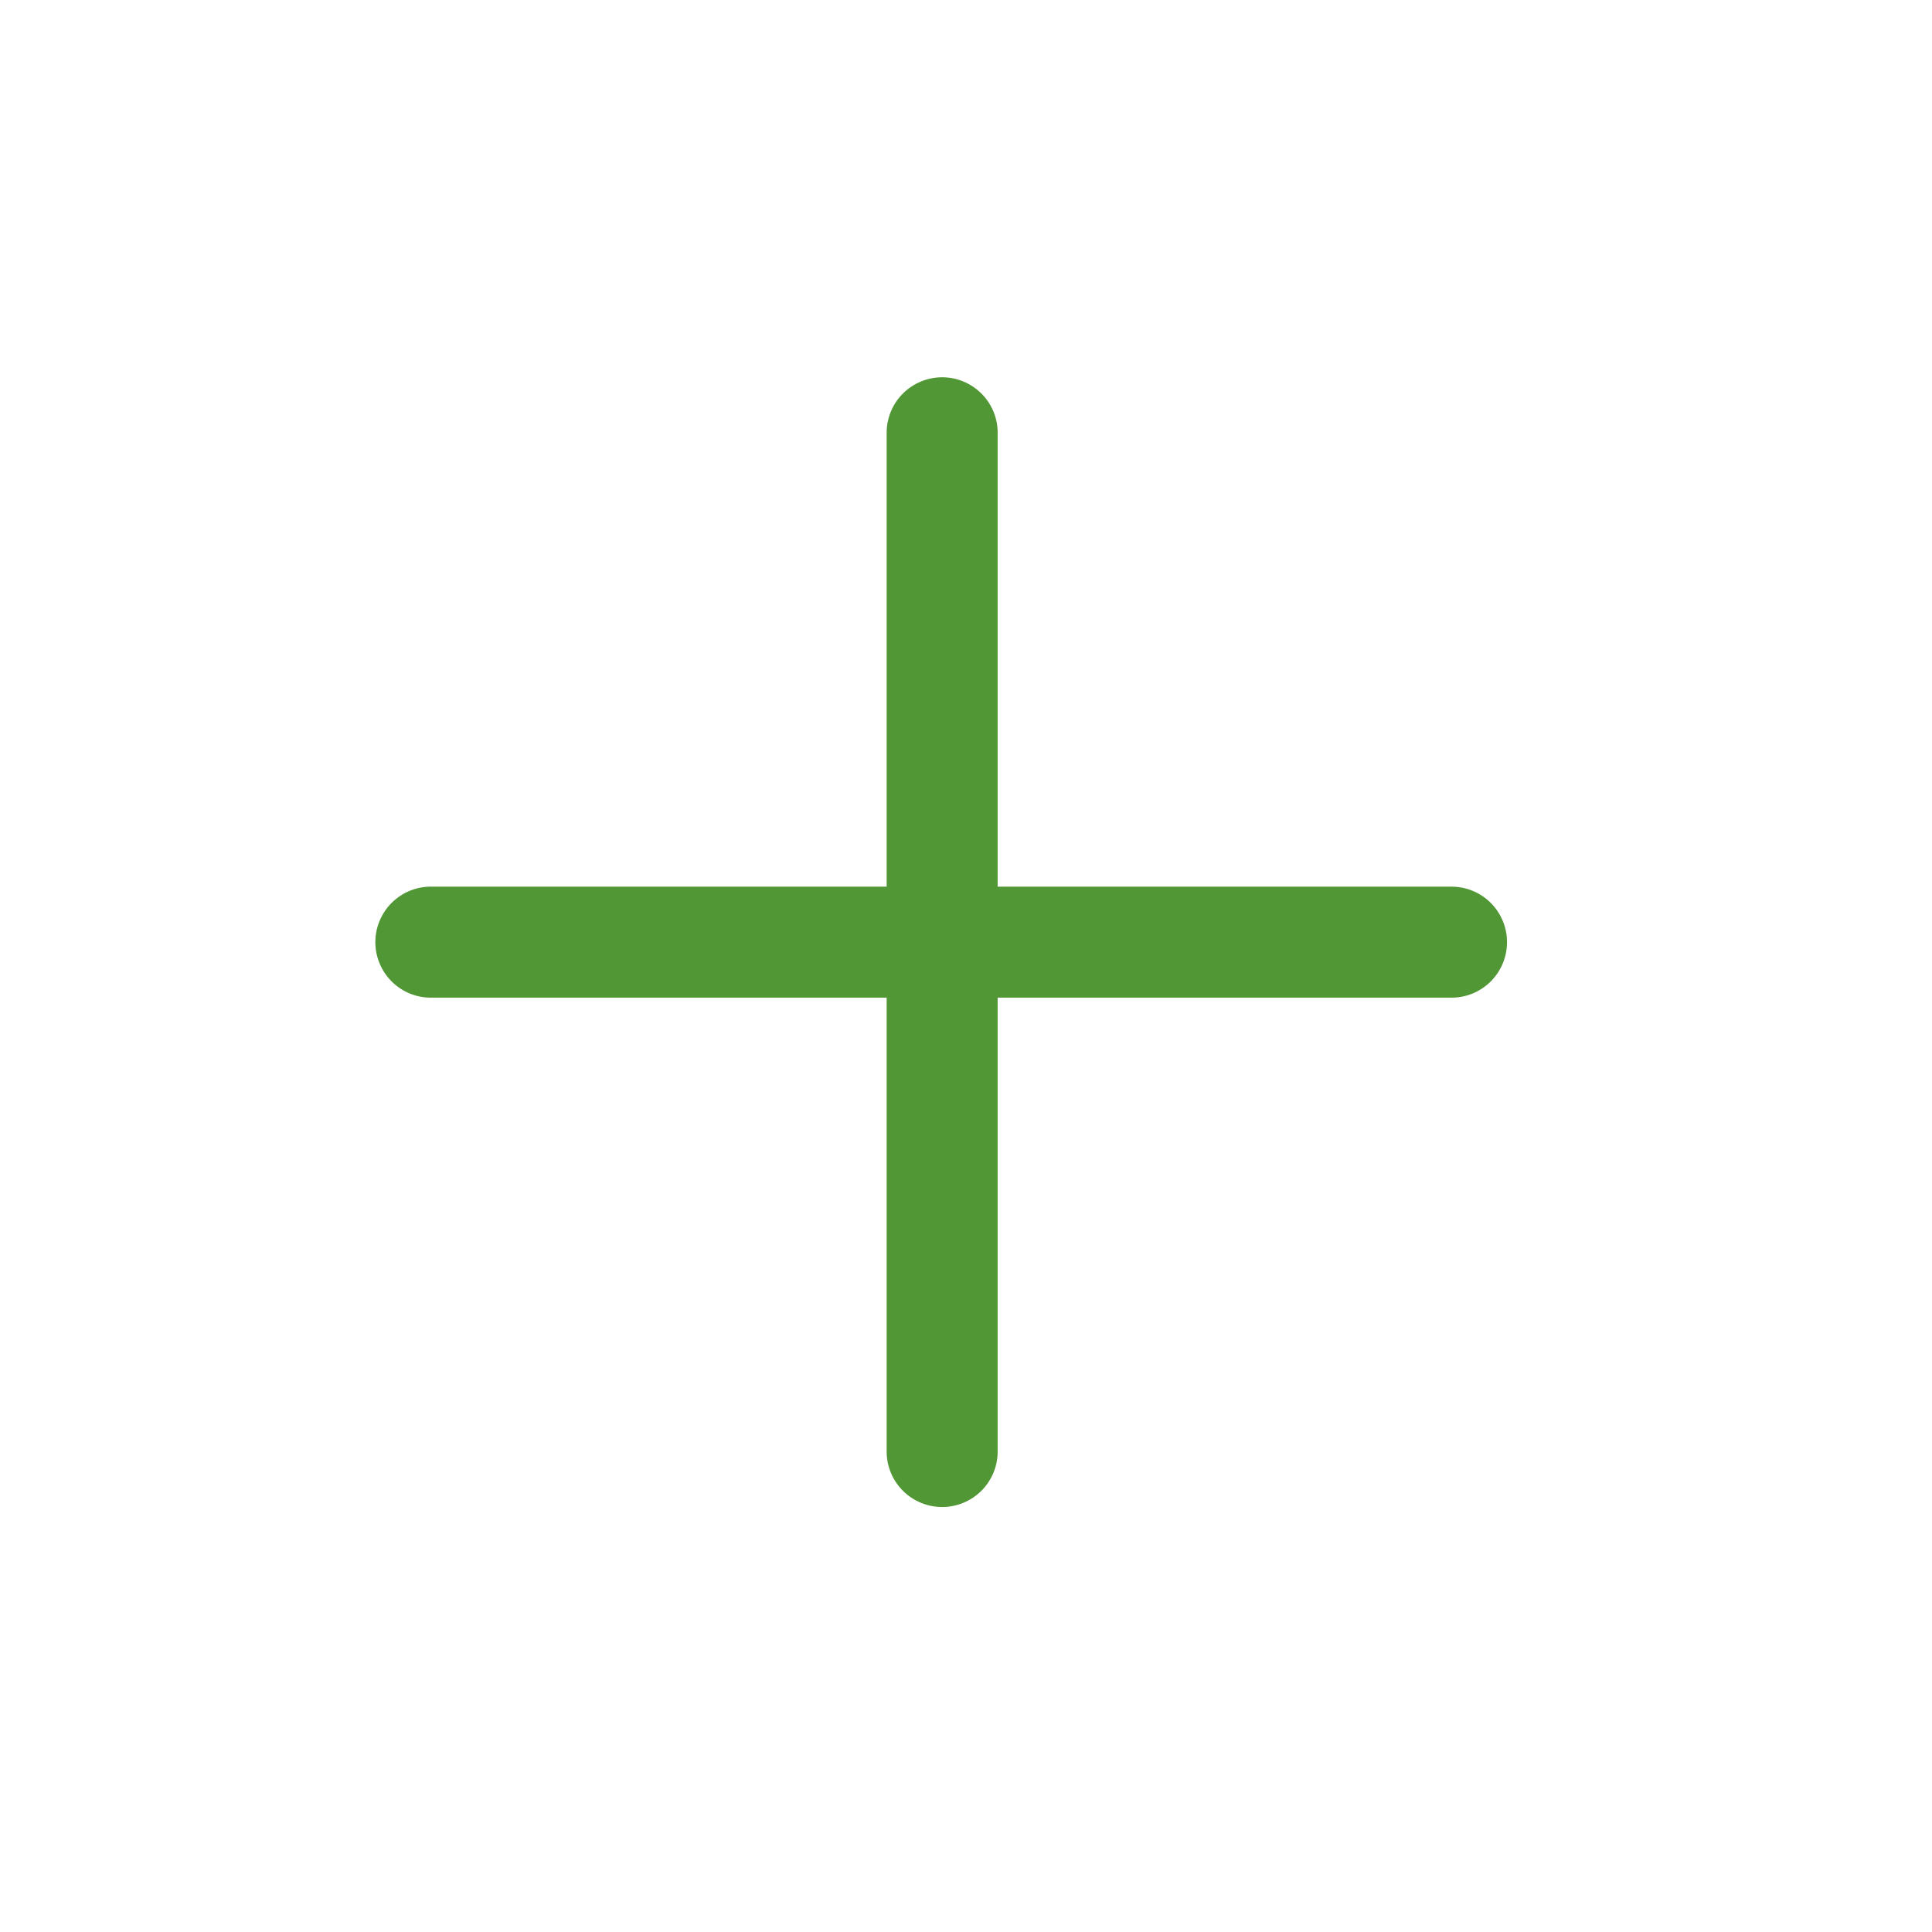 <svg width="29" height="29" viewBox="0 0 29 29" fill="none" xmlns="http://www.w3.org/2000/svg">
<mask id="mask0_1_7" style="mask-type:luminance" maskUnits="userSpaceOnUse" x="0" y="0" width="29" height="29">
<path d="M28.284 14.142L14.142 0L-4.55379e-05 14.142L14.142 28.284L28.284 14.142Z" fill="white"/>
</mask>
<g mask="url(#mask0_1_7)">
<path fill-rule="evenodd" clip-rule="evenodd" d="M21.802 14.975C22.021 14.972 22.229 14.882 22.382 14.726C22.535 14.57 22.621 14.361 22.621 14.142C22.621 13.924 22.535 13.714 22.382 13.558C22.229 13.402 22.021 13.313 21.802 13.309H14.975V6.482C14.972 6.263 14.882 6.055 14.726 5.902C14.57 5.749 14.361 5.663 14.142 5.663C13.924 5.663 13.714 5.749 13.558 5.902C13.402 6.055 13.313 6.263 13.309 6.482V13.309H6.482C6.371 13.307 6.261 13.327 6.158 13.368C6.056 13.409 5.962 13.47 5.883 13.548C5.804 13.625 5.742 13.718 5.699 13.82C5.656 13.922 5.634 14.031 5.634 14.142C5.634 14.253 5.656 14.362 5.699 14.464C5.742 14.566 5.804 14.659 5.883 14.736C5.962 14.814 6.056 14.875 6.158 14.916C6.261 14.957 6.371 14.977 6.482 14.975H13.309V21.802C13.313 22.021 13.402 22.229 13.558 22.382C13.714 22.535 13.924 22.621 14.142 22.621C14.361 22.621 14.57 22.535 14.726 22.382C14.882 22.229 14.972 22.021 14.975 21.802V14.975H21.802Z" fill="#529736"/>
</g>
</svg>
